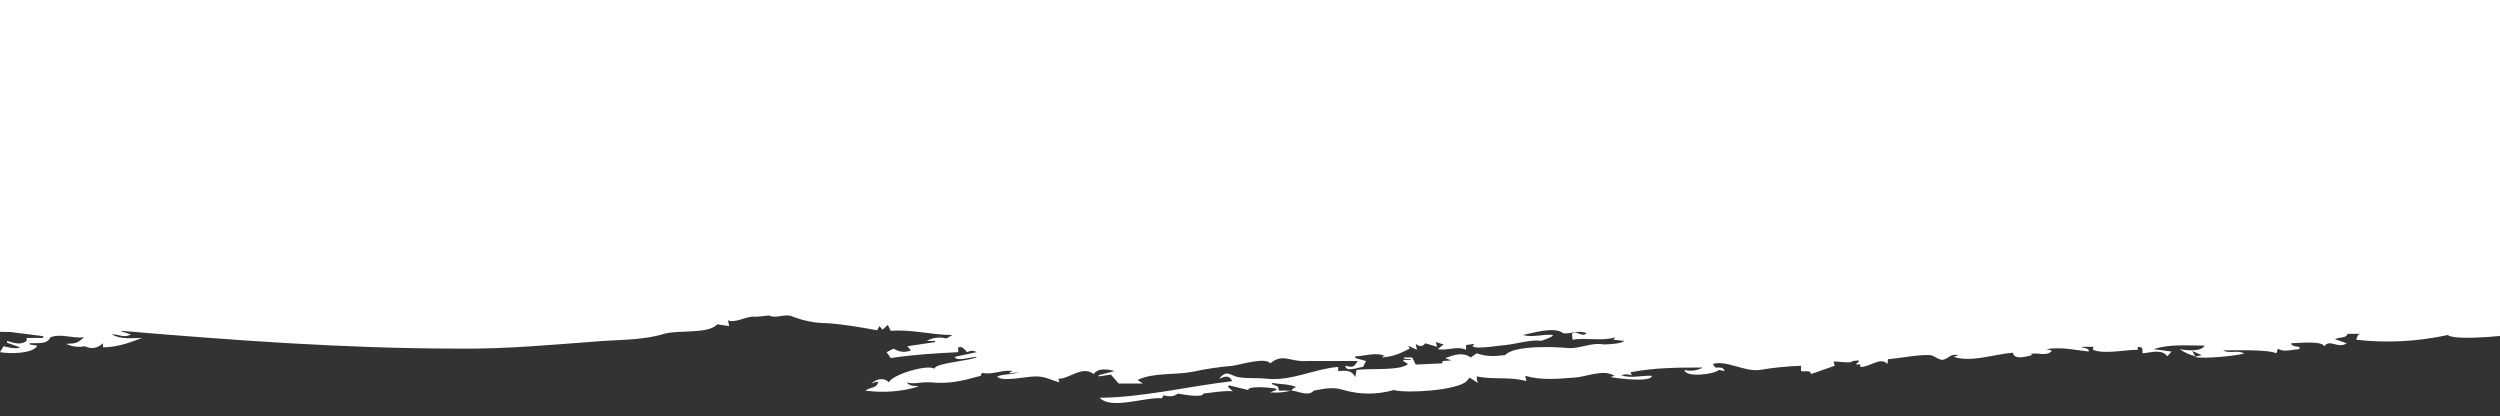 <?xml version="1.0" encoding="utf-8"?>
<!-- Generator: Adobe Illustrator 27.6.1, SVG Export Plug-In . SVG Version: 6.00 Build 0)  -->
<svg version="1.1" id="Layer_1" xmlns="http://www.w3.org/2000/svg" xmlns:xlink="http://www.w3.org/1999/xlink" x="0px" y="0px"
	 viewBox="0 0 422.4 70.3" enable-background="new 0 0 422.4 70.3" xml:space="preserve">
<rect x="0" y="0" width="422.4" height="70.3" fill="#333333" stroke="none"/>
<g>
	<g>
		<path id="SVGID_00000085226139953918614930000014514082322013929367_" fill="#FFFFFF" d="M821.5,56.5c0.9,0.7,0.9,2.1,1.9,2v-32
			h-1086v32.1c11.9,1.1,24,0.9,36,1.4c8.9,0.5,17.4,1.4,25.9,1c8.9-0.3,17.6,0.3,26.4,0.7c6.3,0.2,12.5-0.1,18.8,0
			c4.1,0.1,10-0.6,13.9,0.8c2.4-0.7,5.4,0.3,7.8,0.3c2.2,0,4.3-0.3,6.5,0c2.8,0.4,5.5,0.3,8.4,0.4c6.3,0.4,12.4,0.2,18.7,1
			c15,1.9,30.7-1.6,45.7,0.7c-2,0.4-4,0-6,0.2c4.9,0.9,9.7,0.9,14.6,1.5c-4.1,0.7-8.5-0.1-12.6-0.1c-2.3-0.1-4.8,0.2-7.3-0.2
			c-2-0.3-3.9,0.6-5.9,0.3c-5.3-0.8-10.7,0-16-0.6c-3.2-0.4-8.6-1.2-11.6-0.2c2.2,0.4,4.4,0.1,6.7,0.7c-2.6,1.6-9.2-0.4-12.2-0.6
			v0.3c11.4,1.5,22.7,1.6,34.1,2c10.8,0.3,22.9,2.9,33.6,1.3l-0.9-0.2c0.6-0.9,7.2,0.1,8.1,0.1c3.4,0.3,6.9,1.4,10.4,0.7
			c2.9-0.5,6.2,0.1,9.2-0.1l-1.1-0.3c0.2-0.9,2.5-0.5,3-0.5c-0.2-0.8-0.8-1.1-1.4-1.6l2.4-0.3c0.7-0.9-0.4-1.3-0.3-1.9
			c0.4-0.1,0.9,0,0.7-0.8c-2.8-0.5-5.2-1.2-8.1-1c1.7-1.6,7.8-2.2,9.7-0.5L-6,63.5h2.4v-0.1l-0.9-0.3l1.9-1l-0.7-0.6h1.1v-0.2
			L-6.6,61v-0.2l0.9-0.6c-2.4-1-5.6-0.7-8.2-1.6l0.8-0.2c-2.3-1.4-5.3-0.4-7.7-1.8c1-0.5,2.5-0.7,4.5-0.5l-0.6-0.9
			c0.6-0.6,1.2,0.1,1.9-0.1l-0.5-0.5c1.4,0.2,3.5,1.1,5,0.6l-1-0.1c1.6-1.8,8.1,2,10.3,0.8c-0.2,0.2,3,0.2,3,0.2l5.5,0.7v0.3H4.5
			v0.5c-1.1,0.8-2.2,0.3-3.3,0v0.3l2.2,0.8c-0.4,0.2-1.3,0.2-2.8-0.2l-0.6,1c1.5,0.3,5.6,0.3,6.3-1.1L5,58.2V58c1-0.1,3,0.3,3.5-1
			c1.8-0.7,3.6,0.2,5.7,0c-1.2,1-1.2,1-3,1.1c1,0.5,2.1,0.6,3.1,0.4c1.1,0.5,2.1,0.4,3.1-0.5v0.7c2.6-0.1,4.2-0.7,6.6-1.6
			c-1.6,0-3.6,0.3-5.1-0.6c1-0.1,2.1,0.7,3.2,0L20.5,56v-0.1c19,1.6,37.9,3,57,3c8.2,0.1,16.3-0.7,24.5-1.3
			c3.2-0.2,7.1-0.2,10.2-1.2c2.5-0.7,7.4,0.1,9-1.6l2,0.3l-0.2-1c1.1,0.6,3.1-0.7,4.4-0.6c0.3,0.1,2.5-0.2,2.5-0.2
			c1.2,0.6,2.6-0.3,3.8,0.1c2,0.8,4,1.2,6,1.2c2.9,0.2,5.7,0.7,8.5,1.2l0.4-0.7l0.5,0.6l0.9-0.8l0.5,1c3.4-0.3,6.9,0.7,10.4,0.7
			l-1,0.6c-1-0.3-2.3-0.2-3.3,0.4h1.4v0.2l-4.7,0.7l0.6,0.7c-1,0.4-2,0.3-2.9-0.3l-1.2,0.6l0.7,1c3.9-0.6,7.6-0.8,11.4-1v-0.8
			c0.5-0.2,0.8,0,1.5,0.8c0.6-0.3,1.1-0.3,1.6,0l-3.7,0.8c0.3,0.9,3.1-0.1,3.8,0c-1.1,0.7-7.2,1-7.2,2c-1.2-0.8-7.2,1-7.7,2.3
			c-0.8-0.8-1.9-0.7-3,0.2c0.4-0.1,0.7-0.3,1.2-0.3c-0.3,1.2-1.2,0.8-2.2,1.5c3,0.4,6.1,0.2,9-0.7c-0.7-0.2-1.4,0.1-2-0.7
			c1.2,0.4,2.3-0.1,4,0c3.2,0.3,5.2-0.2,8.5-1.1l0.2-0.5c1.9,0.4,3.4-0.6,5.2-0.3l-0.5,0.2v0.2l1.5-0.2c-1.3,0.5-2.3,0.2-3.6,0.7
			c0.5,1,5.1,0,6.4,0c1.8,0,2.3,0.5,4.1,1l-0.2-0.6c2,0,4-2.3,6-0.8c0.7-1.1,2.5-0.8,3.5-0.5l-2.7,0.7v0.2l2.1-0.3l1.3,1.5h4.1
			l-0.9-0.6c2.7-1.3,6.4-0.8,9.4-1.4c2.2-0.5,4.5-0.8,6.7-1c1.3-0.2,5.6-1.5,6.3-0.4c2.2-1.8,3.3-0.2,6.3-0.4h8.5
			c-0.7,1.1-0.8,1.1-2.1,0.8c0.1,1.2,2.3,0.2,3,0.2l0.5-1l-1.8-0.5v-0.3c1.6,0,3.5-0.8,5.1,0h-0.5v0.2c1.9-0.2,2.8-0.6,4.6-1.5
			l-0.3-0.5l1.5,0.7l-0.2-1c0.6,0.5,1.2,0.5,1.6-0.1l2,0.6l-0.2-0.8l1.3,0.4l-1,0.8c1.8,0.3,3.2-0.6,4.8,0.1v-0.8l1.4-0.2l-0.3,0.4
			c0.6,0.6,4.9-0.2,5.6-0.2c1.8-0.2,4.6-1,6-0.7c0.5-0.2,1.9-0.6,2-1c-1.7-0.2-3.4,0.5-5.1,0c1.6-0.3,5.4-1.5,6.8-0.3
			c1.3,0.2,2.5-0.6,4,0c-0.9,0.8-1.7-0.6-2.5,0.1l0.1,1c2.3-0.4,5,0.3,7.2-0.4l-0.3,0.4l1.8,0.2c-0.3,0.5-3,0.6-3.4,0.6
			c-2.3-0.4-4,0.8-6.2,0.6c-2-0.2-9-0.5-10.5,1.2c-1.8,0.2-3,0.3-4.8-0.3l-1,0.7c-1.4-1-2.9-0.4-4.3,0.1l1,0.4l-1.4,0.1l-0.2,0.4
			l-4.4,0.2l-0.6-1.2h-1.4v0.2l1.2,0.1v0.1h-1.3V61l0.8,0.5c-1.3,1.2-6.6,0.7-8.7,1l-0.2,1.2c-0.8-1.4-1.9-1-2.9-1V62
			c-4,0.3-7.8,2.4-12,2c-1.8-0.2-3.5,0-5-0.3c-1.3-0.3-1.9-1.3-3.1,0.3c0.8-0.3,1.6-0.8,2.2,0.4c-7,0.8-15.4,2.8-22.4,2.8
			c1.9,2.1,7.9-0.2,10.5,0.1l0.3-0.5c0.8,0.2,1.7,0.3,2.4-0.3c0.6,0.1,4.3,0.8,4.3,0c1.8-0.2,3.3-0.5,5-0.4l-0.8-0.7l0.1-0.3
			l3.3,0.8c-0.1-0.8,4.1-0.4,4.8-0.2l-0.1,0.2l-1,0.4c1.2,0.1,2.4,0,3.5-0.3h-2l-0.2-0.7l-1-0.4v-0.2c1.1,0.2,3.1,0.2,4.1,0.7
			c-0.4,0.1-0.7,0.4-0.8,0.6c1,0,2.8,1.1,3.8,0c1.6-0.3,3.3-0.7,5-0.1c2.8,0.8,5.7,0.8,8.5,0c2,0.6,10.7,0.1,12.3-1.5l0.5-0.6
			l1.4,0.9c-0.2-0.5-0.2-0.8-0.2-1.1c2.9,0.6,5.7,0,8.4,0.8l-0.2-0.9c2.7,0.8,5.5,0.5,8.3,0.3c2-0.1,4.9-1.5,6.8-0.3l-0.7,0.2
			c0.8,0.2,6.9,1,7-0.2c-1.8-0.1-3.4,0.5-5.2-0.1c0.8-0.2,0.8-0.2,1.8,0l-0.2-0.5c4.1-0.8,8.2-0.8,12.2-0.8
			c-0.9,0.5-2.1,0.7-3.1,0.4c0.2,1.4,5.3,0.7,5.8,0l1,0.2c-0.3-0.6-0.3-0.6-1.6-0.6l-0.4-0.6c2.3-0.7,5.4,1.4,8,1
			c2.3-0.4,4.6-0.6,6.9-0.7v0.9c0.7,0.2,1.5-0.3,1.7,0.5l4-1.4l-0.2-0.7c0.4-0.1,3.2,0.4,3.2-0.1l1-0.1l0.1,0.2l-0.5,0.4
			c0.1,0.3,0.9-0.3,0.7,0.5c1.6,0.1,3.4-1.8,4.6-0.5l0.1-0.8c2.2-0.2,5.1-0.8,7-0.7c0.8,0,1.4,0.8,2.2,0.8c1.2-0.2,1.2-1.1,2.7-0.8
			l-0.8,0.3c3,1,7-0.5,10-0.7c0.2,1.4,2.7,0.5,3.3,0.4l-0.3-0.2c1.3-0.3,2.6,0.5,3.6-0.5c-0.3-0.1-0.6-0.3-1-0.3
			c2.6-0.4,4.6,0.1,7.2,0.4c0.2-0.6-1-0.6-1.3-0.8h2.1l-0.1,0.5c1.9,0.8,5.4,0,7.6,0v-0.5c0.8,0.1,0.8,0.1,0.8,1.1
			c1.4-0.1,3.2-0.8,4.2,0.5l0.7-0.8l-3-0.4c2.6-0.9,5.9-0.6,8.6-0.6c-0.6,1.1-3.2,0.8-4.2,0.6c0.8,0.6,1.6,0.9,2.6,1.2l-0.5-0.9
			L372,60l-1.2,0.3c1.4,0.4,7.4-0.2,8.4-0.6c-1.3-0.6-2.5,0.1-3.6-0.5c1.6,0,7.7-0.2,9,0.5c0.1-0.3,0.2-0.5,0.3-0.8
			c0.9,0.7,2.6,0.1,3.6,0.1v-0.4c-0.3,0-1.4-0.1-1.4-0.6c0.9,0,5.2-0.5,5.6,0.5c1-1.3,2.3,0.5,3.8-0.5l-2-0.7
			c0.9-0.4,1.8-0.1,2.2-0.9h2.2c-0.5,0-0.6,0.4-0.8,1c5.2,0.6,10.4,0.3,15.5-0.8c1,1.1,12.7,0,12.8-0.6c-0.9,0.2-0.9,0.2-1.5-1
			l2.5,0.4l-1,0.6l1.4,0.2l-0.2-1c2.2-0.2,7.6-0.9,8.6,0.1c1.3,0.5,5.4,1.1,6.6,0.3c0.5-0.4,1.6-0.7,2.2-0.3
			c1.2,0.8,3.7-0.6,5.2,0.4c1.1-3.1,17.3-0.8,20.3-2l0.2,0.5c1.5-0.1,6.9-1.3,8,0.2c2-1.3,4.6,0.1,6.7-0.1l5.2-0.3l-0.8-0.4
			c0.9-0.6,1.7-0.3,2.5,0.4v-0.7l1.4-0.6l0.7,0.6l1.9-0.5l-0.6,0.8l0.1,0.2L498,53l0.2,0.2l-2,1c1.3,0.2,2.3-0.6,3.3-1
			c0-0.1,9.8-0.3,11.4-0.7l-0.8-0.2c0.8-0.6,0.8-0.6,2-0.2c2.2,0.6,6.3,1.2,8.2-0.2c1,2.3,10.3-1.5,12,0.3l-0.2-0.7
			c0.6-0.4,0.9,0.1,1.3,0.4l0.7-0.5c0.7,1.1,0.9,1.2,1.5,0.2c0.7,0.6,1.8,1,2.7,0.4l-0.4-0.6l1.7-0.3l-0.8,0.7
			c3.2,0.4,6.3,0.2,9.6,0.2l-1.9-0.8c1.5-0.5,2.9,0.5,4.4,0.5l-0.3-0.7c2.5-0.6,4.7-0.1,7,0.4c-0.1-0.3-0.3-0.4-0.3-0.7
			c3.7,0,6.8,1,10.4,0.5l-1,0.8l0.2,0.2c0.9-0.4,6-2,7-0.4c-0.3-0.4,3.6-0.2,3-0.2c2,0.9,5.7,0.1,8,0.3c3.4,0.1,6.8-0.3,10.2-0.3
			l-0.5,0.4c3.6,0.6,8.1,1.4,11.8,0.8l-1.6-0.4c1.8-0.4,3.6,0.1,5.4,0.1l-1.6-0.6v-0.1c3.9,0,7.7,0.9,11.3,2.5l1.7-0.9
			c0.7,0.8,1.7,1.1,2.7,0.8c-0.7-0.2-0.8-0.5-1.2-1.1c2.1-0.1,6.7-0.1,8.8,0.9c2.3,1.1,5.4,0.3,8,0.6l-0.9-1.3c4,0,7.9,0.6,11.7,1.8
			c-1,0.8-7.3-0.7-7.3-0.2c3.1,1,6.6,0.4,9.4,2c0.9-1.4,2.9-0.4,4.2-0.4c0.1,1,0.3,1.1,1.9,0.8v-0.8c1.6,1.2,3.3,1.5,5.3,1.8
			l-0.5-0.8c0.4-0.7,1.1-0.1,1.7-0.4c-1.1-0.7-2.5-0.1-3.3-1.4c4.8,0.8,10.7,1.7,15.6,1.2l-0.5-0.4c1.6,0,5.6-1.2,6.6-0.2l0.3-1
			c1.5,0.2,4.1,0.3,5.6-0.2v-1.4c0.7,0.2,2.1,1,2.8,0.8l-0.9-0.4c1.5-0.4,2.8,0.7,3.8,0l1.2,0.7l0.5-0.7c0.7,0.7,4.6,1.7,5.6,1.4
			c-0.3-0.6-1-0.4-1.6-1c2.1,0.2,5.8,1.4,7.8,0.6c-1.2-0.8-2.6-0.6-3.6-1.6c4.1,0.8,8.2,1.3,12.4,1.3c2-0.2,1.6-0.6,4,0
			c1.2-1.3,4.4-1.6,6.1-2.3c-0.7-1.3-3.5-2.5-6-2.5v0.6c-6.1-2.4-13.6-2.5-20.1-3c-6.3-0.4-12.1-0.6-18.4-2.4c1.4-1.3,6,1.6,8.1,0
			l-2-0.7c1.2-0.4,2.5,0.6,3.8,0.3c1.5-0.3,0.4-0.7,3-0.5l-0.2-0.9c2.8,0,5.6-0.4,8.4-0.5c1.4,0,5.9,0.6,6.1,2.2
			c2.6,0.2,5.5,0.9,8,0.9c2.2-0.1,5.8-0.6,7.8,0.2c2.7,1,6.7,0.4,9.6,0.7c1,0,4.6,0.8,5.4,0.2c0.8,0.8,1.5,0.1,2,0
			c1.6,0.5,3.2,0.1,4.9,0c1,0.9,4.9,0.8,6.2,0.7c2.5-0.2,5.8-0.4,8.2-0.2c2.4,0.2,6.8-0.4,9,0.6c1.9,0.9,5.6-0.4,7.2,0.7
			c1.8,1.4,6.1,0.4,8.2,0.7c2.3,0.4,5.1,0.4,7.2,0.8c6,1,12.3-0.6,18.3,0.4c-0.8,0.7-1.7,0-2.8,0.4c2.4,0.8,4.7,0.9,6.9,1.2l0.1,1
			c-2-1.4-4-0.3-6-0.8l-0.4,0.3c-2.1-0.3-6.2,0.5-8.1-0.5c-2-0.9-8.4-1.1-10.6-0.4c1,0.5,2.2,0.1,3.2,0.9c-1.3,0.2-4.9-1.4-5.8-0.4
			c5.6,1.2,11.7,1.7,17.4,2c2.9,0,6.2,1.1,8.9,1c2.3,0,3.6,2,5.6,2L821.5,56.5L821.5,56.5z"/>
	</g>
	<g display="none">
		<g display="inline">
			<g>
				<defs>
					<path id="SVGID_1_" d="M821.5,56.5c0.9,0.7,0.9,2.1,1.9,2v-32h-1086v32.1c11.9,1.1,24,0.9,36,1.4c8.9,0.5,17.4,1.4,25.9,1
						c8.9-0.3,17.6,0.3,26.4,0.7c6.3,0.2,12.5-0.1,18.8,0c4.1,0.1,10-0.6,13.9,0.8c2.4-0.7,5.4,0.3,7.8,0.3c2.2,0,4.3-0.3,6.5,0
						c2.8,0.4,5.5,0.3,8.4,0.4c6.3,0.4,12.4,0.2,18.7,1c15,1.9,30.7-1.6,45.7,0.7c-2,0.4-4,0-6,0.2c4.9,0.9,9.7,0.9,14.6,1.5
						c-4.1,0.7-8.5-0.1-12.6-0.1c-2.3-0.1-4.8,0.2-7.3-0.2c-2-0.3-3.9,0.6-5.9,0.3c-5.3-0.8-10.7,0-16-0.6
						c-3.2-0.4-8.6-1.2-11.6-0.2c2.2,0.4,4.4,0.1,6.7,0.7c-2.6,1.6-9.2-0.4-12.2-0.6v0.3c11.4,1.5,22.7,1.6,34.1,2
						c10.8,0.3,22.9,2.9,33.6,1.3l-0.9-0.2c0.6-0.9,7.2,0.1,8.1,0.1c3.4,0.3,6.9,1.4,10.4,0.7c2.9-0.5,6.2,0.1,9.2-0.1l-1.1-0.3
						c0.2-0.9,2.5-0.5,3-0.5c-0.2-0.8-0.8-1.1-1.4-1.6l2.4-0.3c0.7-0.9-0.4-1.3-0.3-1.9c0.4-0.1,0.9,0,0.7-0.8
						c-2.8-0.5-5.2-1.2-8.1-1c1.7-1.6,7.8-2.2,9.7-0.5L-6,63.5h2.4v-0.1l-0.9-0.3l1.9-1l-0.7-0.6h1.1v-0.2L-6.6,61v-0.2l0.9-0.6
						c-2.4-1-5.6-0.7-8.2-1.6l0.8-0.2c-2.3-1.4-5.3-0.4-7.7-1.8c1-0.5,2.5-0.7,4.5-0.5l-0.6-0.9c0.6-0.6,1.2,0.1,1.9-0.1l-0.5-0.5
						c1.4,0.2,3.5,1.1,5,0.6l-1-0.1c1.6-1.8,8.1,2,10.3,0.8c-0.2,0.2,3,0.2,3,0.2l5.5,0.7v0.3H4.5v0.5c-1.1,0.8-2.2,0.3-3.3,0v0.3
						l2.2,0.8c-0.4,0.2-1.3,0.2-2.8-0.2l-0.6,1c1.5,0.3,5.6,0.3,6.3-1.1L5,58.2V58c1-0.1,3,0.3,3.5-1c1.8-0.7,3.6,0.2,5.7,0
						c-1.2,1-1.2,1-3,1.1c1,0.5,2.1,0.6,3.1,0.4c1.1,0.5,2.1,0.4,3.1-0.5v0.7c2.6-0.1,4.2-0.7,6.6-1.6c-1.6,0-3.6,0.3-5.1-0.6
						c1-0.1,2.1,0.7,3.2,0L20.5,56v-0.1c19,1.6,37.9,3,57,3c8.2,0.1,16.3-0.7,24.5-1.3c3.2-0.2,7.1-0.2,10.2-1.2
						c2.5-0.7,7.4,0.1,9-1.6l2,0.3l-0.2-1c1.1,0.6,3.1-0.7,4.4-0.6c0.3,0.1,2.5-0.2,2.5-0.2c1.2,0.6,2.6-0.3,3.8,0.1
						c2,0.8,4,1.2,6,1.2c2.9,0.2,5.7,0.7,8.5,1.2l0.4-0.7l0.5,0.6l0.9-0.8l0.5,1c3.4-0.3,6.9,0.7,10.4,0.7l-1,0.6
						c-1-0.3-2.3-0.2-3.3,0.4h1.4v0.2l-4.7,0.7l0.6,0.7c-1,0.4-2,0.3-2.9-0.3l-1.2,0.6l0.7,1c3.9-0.6,7.6-0.8,11.4-1v-0.8
						c0.5-0.2,0.8,0,1.5,0.8c0.6-0.3,1.1-0.3,1.6,0l-3.7,0.8c0.3,0.9,3.1-0.1,3.8,0c-1.1,0.7-7.2,1-7.2,2c-1.2-0.8-7.2,1-7.7,2.3
						c-0.8-0.8-1.9-0.7-3,0.2c0.4-0.1,0.7-0.3,1.2-0.3c-0.3,1.2-1.2,0.8-2.2,1.5c3,0.4,6.1,0.2,9-0.7c-0.7-0.2-1.4,0.1-2-0.7
						c1.2,0.4,2.3-0.1,4,0c3.2,0.3,5.2-0.2,8.5-1.1l0.2-0.5c1.9,0.4,3.4-0.6,5.2-0.3l-0.5,0.2v0.2l1.5-0.2c-1.3,0.5-2.3,0.2-3.6,0.7
						c0.5,1,5.1,0,6.4,0c1.8,0,2.3,0.5,4.1,1l-0.2-0.6c2,0,4-2.3,6-0.8c0.7-1.1,2.5-0.8,3.5-0.5l-2.7,0.7v0.2l2.1-0.3l1.3,1.5h4.1
						l-0.9-0.6c2.7-1.3,6.4-0.8,9.4-1.4c2.2-0.5,4.5-0.8,6.7-1c1.3-0.2,5.6-1.5,6.3-0.4c2.2-1.8,3.3-0.2,6.3-0.4h8.5
						c-0.7,1.1-0.8,1.1-2.1,0.8c0.1,1.2,2.3,0.2,3,0.2l0.5-1l-1.8-0.5v-0.3c1.6,0,3.5-0.8,5.1,0h-0.5v0.2c1.9-0.2,2.8-0.6,4.6-1.5
						l-0.3-0.5l1.5,0.7l-0.2-1c0.6,0.5,1.2,0.5,1.6-0.1l2,0.6l-0.2-0.8l1.3,0.4l-1,0.8c1.8,0.3,3.2-0.6,4.8,0.1v-0.8l1.4-0.2
						l-0.3,0.4c0.6,0.6,4.9-0.2,5.6-0.2c1.8-0.2,4.6-1,6-0.7c0.5-0.2,1.9-0.6,2-1c-1.7-0.2-3.4,0.5-5.1,0c1.6-0.3,5.4-1.5,6.8-0.3
						c1.3,0.2,2.5-0.6,4,0c-0.9,0.8-1.7-0.6-2.5,0.1l0.1,1c2.3-0.4,5,0.3,7.2-0.4l-0.3,0.4l1.8,0.2c-0.3,0.5-3,0.6-3.4,0.6
						c-2.3-0.4-4,0.8-6.2,0.6c-2-0.2-9-0.5-10.5,1.2c-1.8,0.2-3,0.3-4.8-0.3l-1,0.7c-1.4-1-2.9-0.4-4.3,0.1l1,0.4l-1.4,0.1l-0.2,0.4
						l-4.4,0.2l-0.6-1.2h-1.4v0.2l1.2,0.1v0.1h-1.3V61l0.8,0.5c-1.3,1.2-6.6,0.7-8.7,1l-0.2,1.2c-0.8-1.4-1.9-1-2.9-1V62
						c-4,0.3-7.8,2.4-12,2c-1.8-0.2-3.5,0-5-0.3c-1.3-0.3-1.9-1.3-3.1,0.3c0.8-0.3,1.6-0.8,2.2,0.4c-7,0.8-15.4,2.8-22.4,2.8
						c1.9,2.1,7.9-0.2,10.5,0.1l0.3-0.5c0.8,0.2,1.7,0.3,2.4-0.3c0.6,0.1,4.3,0.8,4.3,0c1.8-0.2,3.3-0.5,5-0.4l-0.8-0.7l0.1-0.3
						l3.3,0.8c-0.1-0.8,4.1-0.4,4.8-0.2l-0.1,0.2l-1,0.4c1.2,0.1,2.4,0,3.5-0.3h-2l-0.2-0.7l-1-0.4v-0.2c1.1,0.2,3.1,0.2,4.1,0.7
						c-0.4,0.1-0.7,0.4-0.8,0.6c1,0,2.8,1.1,3.8,0c1.6-0.3,3.3-0.7,5-0.1c2.8,0.8,5.7,0.8,8.5,0c2,0.6,10.7,0.1,12.3-1.5l0.5-0.6
						l1.4,0.9c-0.2-0.5-0.2-0.8-0.2-1.1c2.9,0.6,5.7,0,8.4,0.8l-0.2-0.9c2.7,0.8,5.5,0.5,8.3,0.3c2-0.1,4.9-1.5,6.8-0.3l-0.7,0.2
						c0.8,0.2,6.9,1,7-0.2c-1.8-0.1-3.4,0.5-5.2-0.1c0.8-0.2,0.8-0.2,1.8,0l-0.2-0.5c4.1-0.8,8.2-0.8,12.2-0.8
						c-0.9,0.5-2.1,0.7-3.1,0.4c0.2,1.4,5.3,0.7,5.8,0l1,0.2c-0.3-0.6-0.3-0.6-1.6-0.6l-0.4-0.6c2.3-0.7,5.4,1.4,8,1
						c2.3-0.4,4.6-0.6,6.9-0.7v0.9c0.7,0.2,1.5-0.3,1.7,0.5l4-1.4l-0.2-0.7c0.4-0.1,3.2,0.4,3.2-0.1l1-0.1l0.1,0.2l-0.5,0.4
						c0.1,0.3,0.9-0.3,0.7,0.5c1.6,0.1,3.4-1.8,4.6-0.5l0.1-0.8c2.2-0.2,5.1-0.8,7-0.7c0.8,0,1.4,0.8,2.2,0.8
						c1.2-0.2,1.2-1.1,2.7-0.8l-0.8,0.3c3,1,7-0.5,10-0.7c0.2,1.4,2.7,0.5,3.3,0.4l-0.3-0.2c1.3-0.3,2.6,0.5,3.6-0.5
						c-0.3-0.1-0.6-0.3-1-0.3c2.6-0.4,4.6,0.1,7.2,0.4c0.2-0.6-1-0.6-1.3-0.8h2.1l-0.1,0.5c1.9,0.8,5.4,0,7.6,0v-0.5
						c0.8,0.1,0.8,0.1,0.8,1.1c1.4-0.1,3.2-0.8,4.2,0.5l0.7-0.8l-3-0.4c2.6-0.9,5.9-0.6,8.6-0.6c-0.6,1.1-3.2,0.8-4.2,0.6
						c0.8,0.6,1.6,0.9,2.6,1.2l-0.5-0.9L372,60l-1.2,0.3c1.4,0.4,7.4-0.2,8.4-0.6c-1.3-0.6-2.5,0.1-3.6-0.5c1.6,0,7.7-0.2,9,0.5
						c0.1-0.3,0.2-0.5,0.3-0.8c0.9,0.7,2.6,0.1,3.6,0.1v-0.4c-0.3,0-1.4-0.1-1.4-0.6c0.9,0,5.2-0.5,5.6,0.5c1-1.3,2.3,0.5,3.8-0.5
						l-2-0.7c0.9-0.4,1.8-0.1,2.2-0.9h2.2c-0.5,0-0.6,0.4-0.8,1c5.2,0.6,10.4,0.3,15.5-0.8c1,1.1,12.7,0,12.8-0.6
						c-0.9,0.2-0.9,0.2-1.5-1l2.5,0.4l-1,0.6l1.4,0.2l-0.2-1c2.2-0.2,7.6-0.9,8.6,0.1c1.3,0.5,5.4,1.1,6.6,0.3
						c0.5-0.4,1.6-0.7,2.2-0.3c1.2,0.8,3.7-0.6,5.2,0.4c1.1-3.1,17.3-0.8,20.3-2l0.2,0.5c1.5-0.1,6.9-1.3,8,0.2
						c2-1.3,4.6,0.1,6.7-0.1l5.2-0.3l-0.8-0.4c0.9-0.6,1.7-0.3,2.5,0.4v-0.7l1.4-0.6l0.7,0.6l1.9-0.5l-0.6,0.8l0.1,0.2L498,53
						l0.2,0.2l-2,1c1.3,0.2,2.3-0.6,3.3-1c0-0.1,9.8-0.3,11.4-0.7l-0.8-0.2c0.8-0.6,0.8-0.6,2-0.2c2.2,0.6,6.3,1.2,8.2-0.2
						c1,2.3,10.3-1.5,12,0.3l-0.2-0.7c0.6-0.4,0.9,0.1,1.3,0.4l0.7-0.5c0.7,1.1,0.9,1.2,1.5,0.2c0.7,0.6,1.8,1,2.7,0.4l-0.4-0.6
						l1.7-0.3l-0.8,0.7c3.2,0.4,6.3,0.2,9.6,0.2l-1.9-0.8c1.5-0.5,2.9,0.5,4.4,0.5l-0.3-0.7c2.5-0.6,4.7-0.1,7,0.4
						c-0.1-0.3-0.3-0.4-0.3-0.7c3.7,0,6.8,1,10.4,0.5l-1,0.8l0.2,0.2c0.9-0.4,6-2,7-0.4c-0.3-0.4,3.6-0.2,3-0.2c2,0.9,5.7,0.1,8,0.3
						c3.4,0.1,6.8-0.3,10.2-0.3l-0.5,0.4c3.6,0.6,8.1,1.4,11.8,0.8l-1.6-0.4c1.8-0.4,3.6,0.1,5.4,0.1l-1.6-0.6v-0.1
						c3.9,0,7.7,0.9,11.3,2.5l1.7-0.9c0.7,0.8,1.7,1.1,2.7,0.8c-0.7-0.2-0.8-0.5-1.2-1.1c2.1-0.1,6.7-0.1,8.8,0.9
						c2.3,1.1,5.4,0.3,8,0.6l-0.9-1.3c4,0,7.9,0.6,11.7,1.8c-1,0.8-7.3-0.7-7.3-0.2c3.1,1,6.6,0.4,9.4,2c0.9-1.4,2.9-0.4,4.2-0.4
						c0.1,1,0.3,1.1,1.9,0.8v-0.8c1.6,1.2,3.3,1.5,5.3,1.8l-0.5-0.8c0.4-0.7,1.1-0.1,1.7-0.4c-1.1-0.7-2.5-0.1-3.3-1.4
						c4.8,0.8,10.7,1.7,15.6,1.2l-0.5-0.4c1.6,0,5.6-1.2,6.6-0.2l0.3-1c1.5,0.2,4.1,0.3,5.6-0.2v-1.4c0.7,0.2,2.1,1,2.8,0.8
						l-0.9-0.4c1.5-0.4,2.8,0.7,3.8,0l1.2,0.7l0.5-0.7c0.7,0.7,4.6,1.7,5.6,1.4c-0.3-0.6-1-0.4-1.6-1c2.1,0.2,5.8,1.4,7.8,0.6
						c-1.2-0.8-2.6-0.6-3.6-1.6c4.1,0.8,8.2,1.3,12.4,1.3c2-0.2,1.6-0.6,4,0c1.2-1.3,4.4-1.6,6.1-2.3c-0.7-1.3-3.5-2.5-6-2.5v0.6
						c-6.1-2.4-13.6-2.5-20.1-3c-6.3-0.4-12.1-0.6-18.4-2.4c1.4-1.3,6,1.6,8.1,0l-2-0.7c1.2-0.4,2.5,0.6,3.8,0.3
						c1.5-0.3,0.4-0.7,3-0.5l-0.2-0.9c2.8,0,5.6-0.4,8.4-0.5c1.4,0,5.9,0.6,6.1,2.2c2.6,0.2,5.5,0.9,8,0.9c2.2-0.1,5.8-0.6,7.8,0.2
						c2.7,1,6.7,0.4,9.6,0.7c1,0,4.6,0.8,5.4,0.2c0.8,0.8,1.5,0.1,2,0c1.6,0.5,3.2,0.1,4.9,0c1,0.9,4.9,0.8,6.2,0.7
						c2.5-0.2,5.8-0.4,8.2-0.2c2.4,0.2,6.8-0.4,9,0.6c1.9,0.9,5.6-0.4,7.2,0.7c1.8,1.4,6.1,0.4,8.2,0.7c2.3,0.4,5.1,0.4,7.2,0.8
						c6,1,12.3-0.6,18.3,0.4c-0.8,0.7-1.7,0-2.8,0.4c2.4,0.8,4.7,0.9,6.9,1.2l0.1,1c-2-1.4-4-0.3-6-0.8l-0.4,0.3
						c-2.1-0.3-6.2,0.5-8.1-0.5c-2-0.9-8.4-1.1-10.6-0.4c1,0.5,2.2,0.1,3.2,0.9c-1.3,0.2-4.9-1.4-5.8-0.4c5.6,1.2,11.7,1.7,17.4,2
						c2.9,0,6.2,1.1,8.9,1c2.3,0,3.6,2,5.6,2L821.5,56.5L821.5,56.5z"/>
				</defs>
				<clipPath id="SVGID_00000100375390990137690080000005786285957524099233_">
					<use xlink:href="#SVGID_1_"  overflow="visible"/>
				</clipPath>
				
					<rect x="-262.5" y="26.5" clip-path="url(#SVGID_00000100375390990137690080000005786285957524099233_)" fill="#2F3446" width="1086" height="44"/>
			</g>
		</g>
	</g>
</g>
<rect x="-10.4" y="-18.2" fill="#FFFFFF" width="443.7" height="47.6"/>
</svg>
